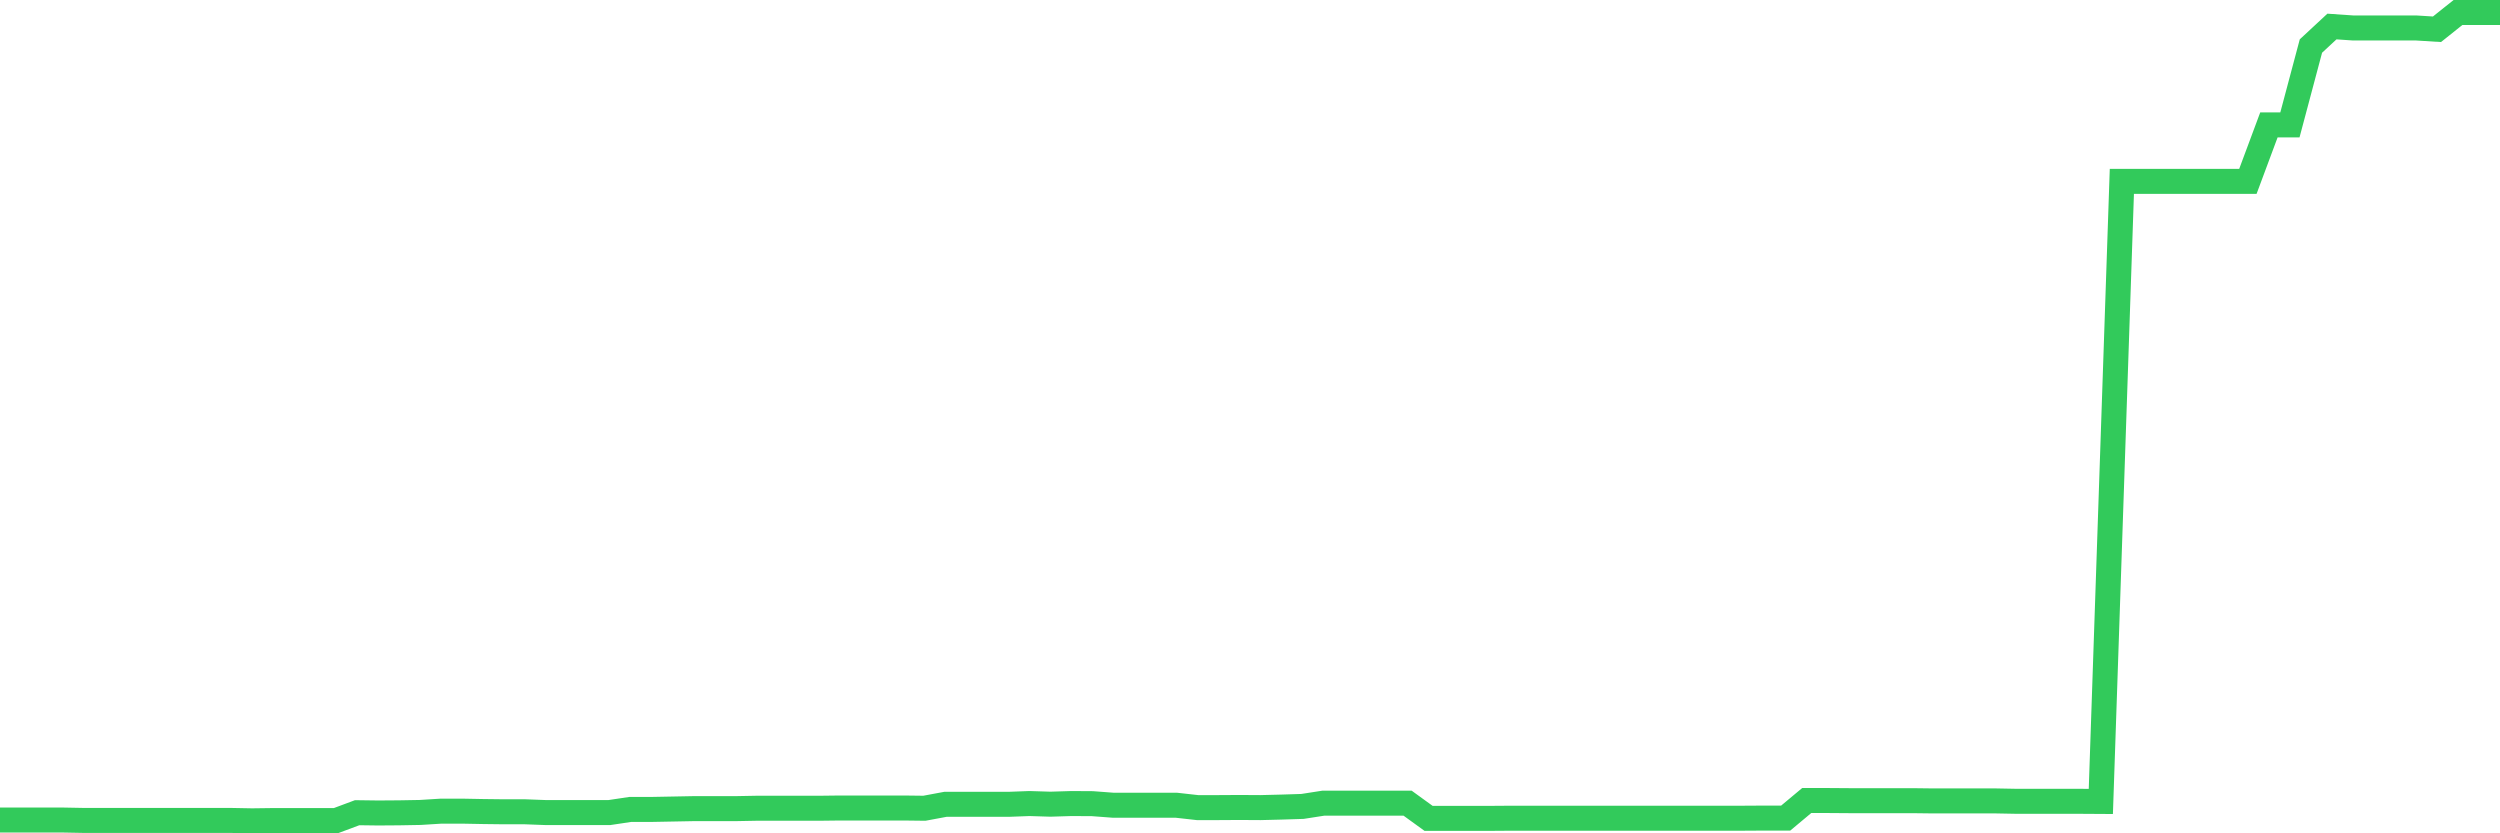 <svg
  xmlns="http://www.w3.org/2000/svg"
  xmlns:xlink="http://www.w3.org/1999/xlink"
  width="120"
  height="40"
  viewBox="0 0 120 40"
  preserveAspectRatio="none"
>
  <polyline
    points="0,39.362 1.008,39.362 2.017,39.362 3.025,39.362 4.034,39.381 5.042,39.381 6.05,39.381 7.059,39.381 8.067,39.381 9.076,39.381 10.084,39.381 11.092,39.381 12.101,39.4 13.109,39.387 14.118,39.387 15.126,39.387 16.134,39.387 17.143,39.01 18.151,39.023 19.16,39.016 20.168,38.998 21.176,38.935 22.185,38.935 23.193,38.954 24.202,38.966 25.21,38.966 26.218,39.004 27.227,39.004 28.235,39.004 29.244,39.004 30.252,38.853 31.261,38.853 32.269,38.834 33.277,38.815 34.286,38.815 35.294,38.815 36.303,38.796 37.311,38.796 38.319,38.796 39.328,38.796 40.336,38.784 41.345,38.784 42.353,38.784 43.361,38.784 44.37,38.796 45.378,38.608 46.387,38.608 47.395,38.608 48.403,38.608 49.412,38.57 50.42,38.601 51.429,38.57 52.437,38.576 53.445,38.652 54.454,38.652 55.462,38.652 56.471,38.652 57.479,38.765 58.487,38.765 59.496,38.759 60.504,38.765 61.513,38.74 62.521,38.708 63.529,38.551 64.538,38.551 65.546,38.551 66.555,38.551 67.563,38.551 68.571,39.281 69.58,39.281 70.588,39.281 71.597,39.281 72.605,39.274 73.613,39.274 74.622,39.274 75.63,39.274 76.639,39.274 77.647,39.274 78.655,39.274 79.664,39.274 80.672,39.274 81.681,39.274 82.689,39.274 83.697,39.274 84.706,39.268 85.714,39.268 86.723,38.425 87.731,38.425 88.739,38.432 89.748,38.432 90.756,38.432 91.765,38.432 92.773,38.444 93.782,38.444 94.79,38.444 95.798,38.444 96.807,38.463 97.815,38.463 98.824,38.463 99.832,38.463 100.84,38.469 101.849,8.705 102.857,8.705 103.866,8.705 104.874,8.705 105.882,8.705 106.891,8.705 107.899,8.705 108.908,5.995 109.916,5.995 110.924,2.21 111.933,1.273 112.941,1.342 113.95,1.342 114.958,1.342 115.966,1.342 116.975,1.405 117.983,0.6 118.992,0.6 120,0.6"
    fill="none"
    stroke="#32ca5b"
    stroke-width="1.2"
  >
  </polyline>
</svg>